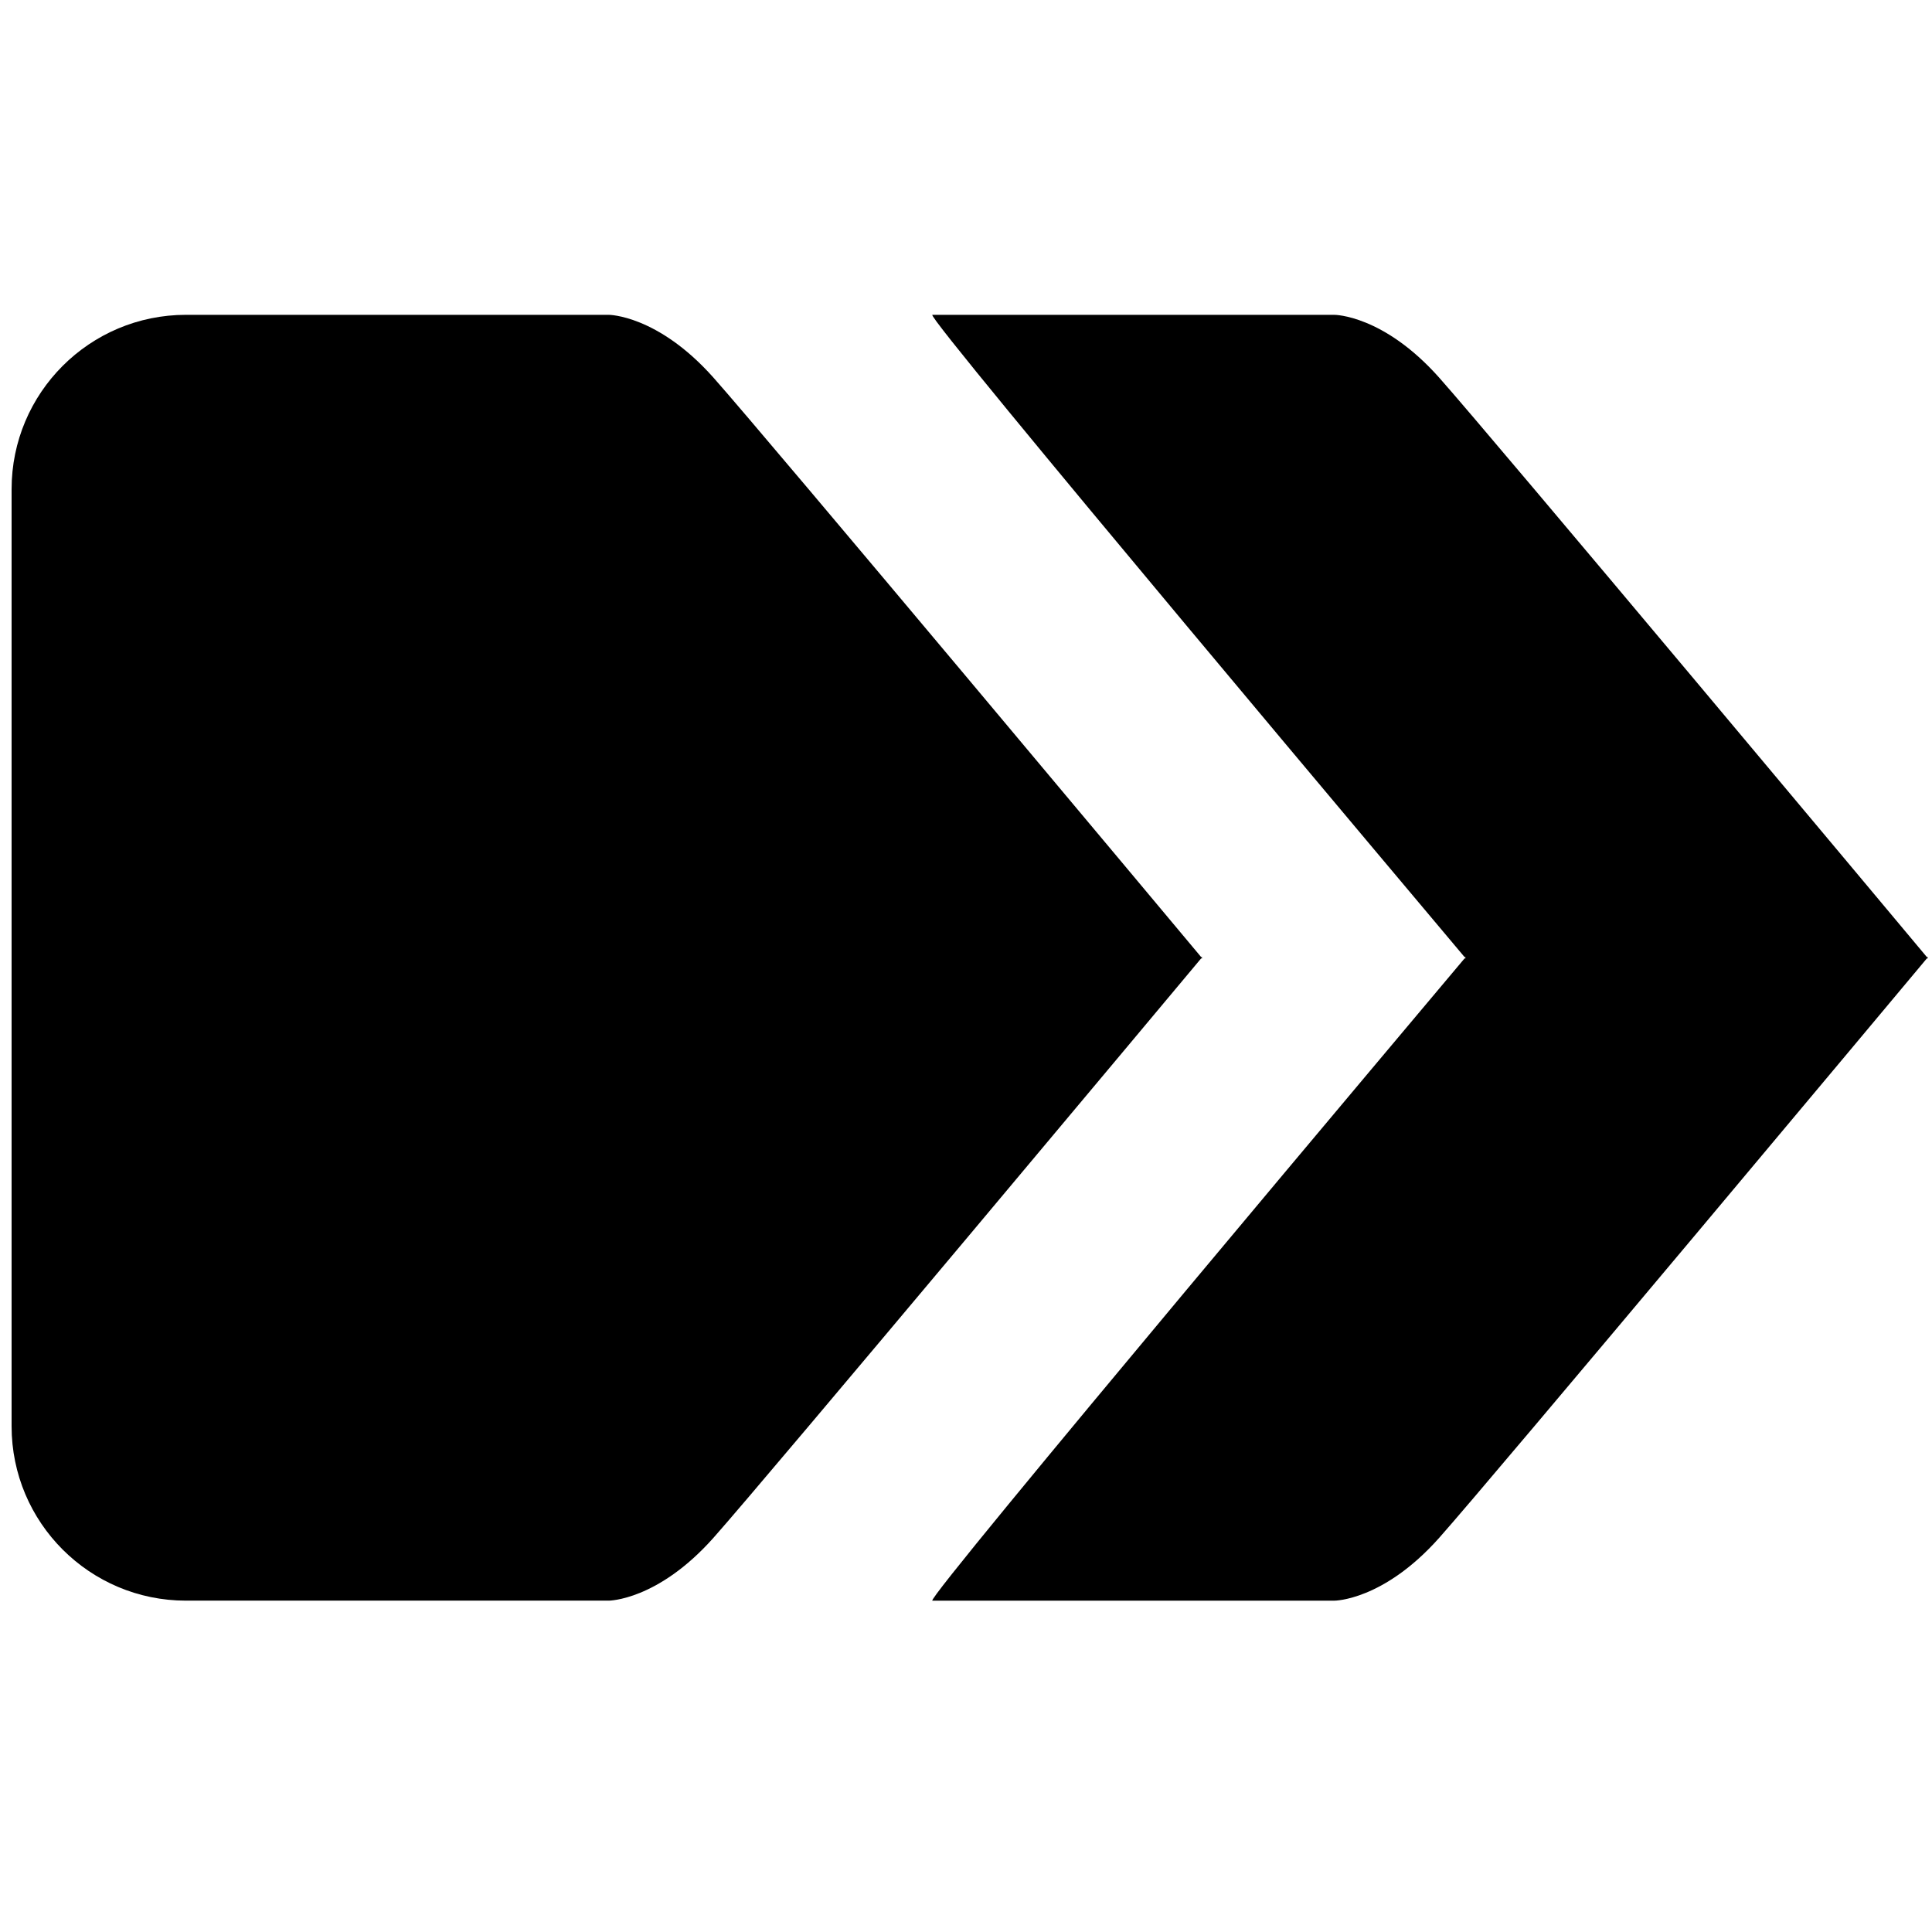 <svg width="122" height="122" viewBox="0 0 122 122" fill="none" xmlns="http://www.w3.org/2000/svg">
<path d="M75.92 60.521C75.92 60.521 75.895 60.492 75.883 60.478C75.895 60.464 75.92 60.434 75.92 60.434H75.848C74.361 58.657 48.482 27.703 45.054 23.847C41.525 19.88 38.439 19.88 38.439 19.88H11.744C5.662 19.88 0.732 24.809 0.732 30.89V90.063C0.732 96.146 5.662 101.076 11.744 101.076H38.438C38.438 101.076 41.524 101.076 45.053 97.108C48.481 93.254 74.36 62.298 75.847 60.521H75.92Z" fill="black"/>
<path d="M121.675 60.435C120.189 58.658 94.308 27.704 90.881 23.848C87.352 19.881 84.267 19.881 84.267 19.881H58.877C58.322 19.881 90.995 58.657 92.482 60.435H92.554C92.554 60.435 92.529 60.465 92.517 60.479C92.529 60.493 92.554 60.522 92.554 60.522H92.482C90.995 62.299 58.322 101.077 58.877 101.077H84.267C84.267 101.077 87.352 101.077 90.881 97.109C94.308 93.255 120.189 62.299 121.675 60.522H121.746C121.746 60.522 121.722 60.493 121.711 60.479C121.722 60.465 121.746 60.435 121.746 60.435H121.675Z" fill="black"/>
</svg>
